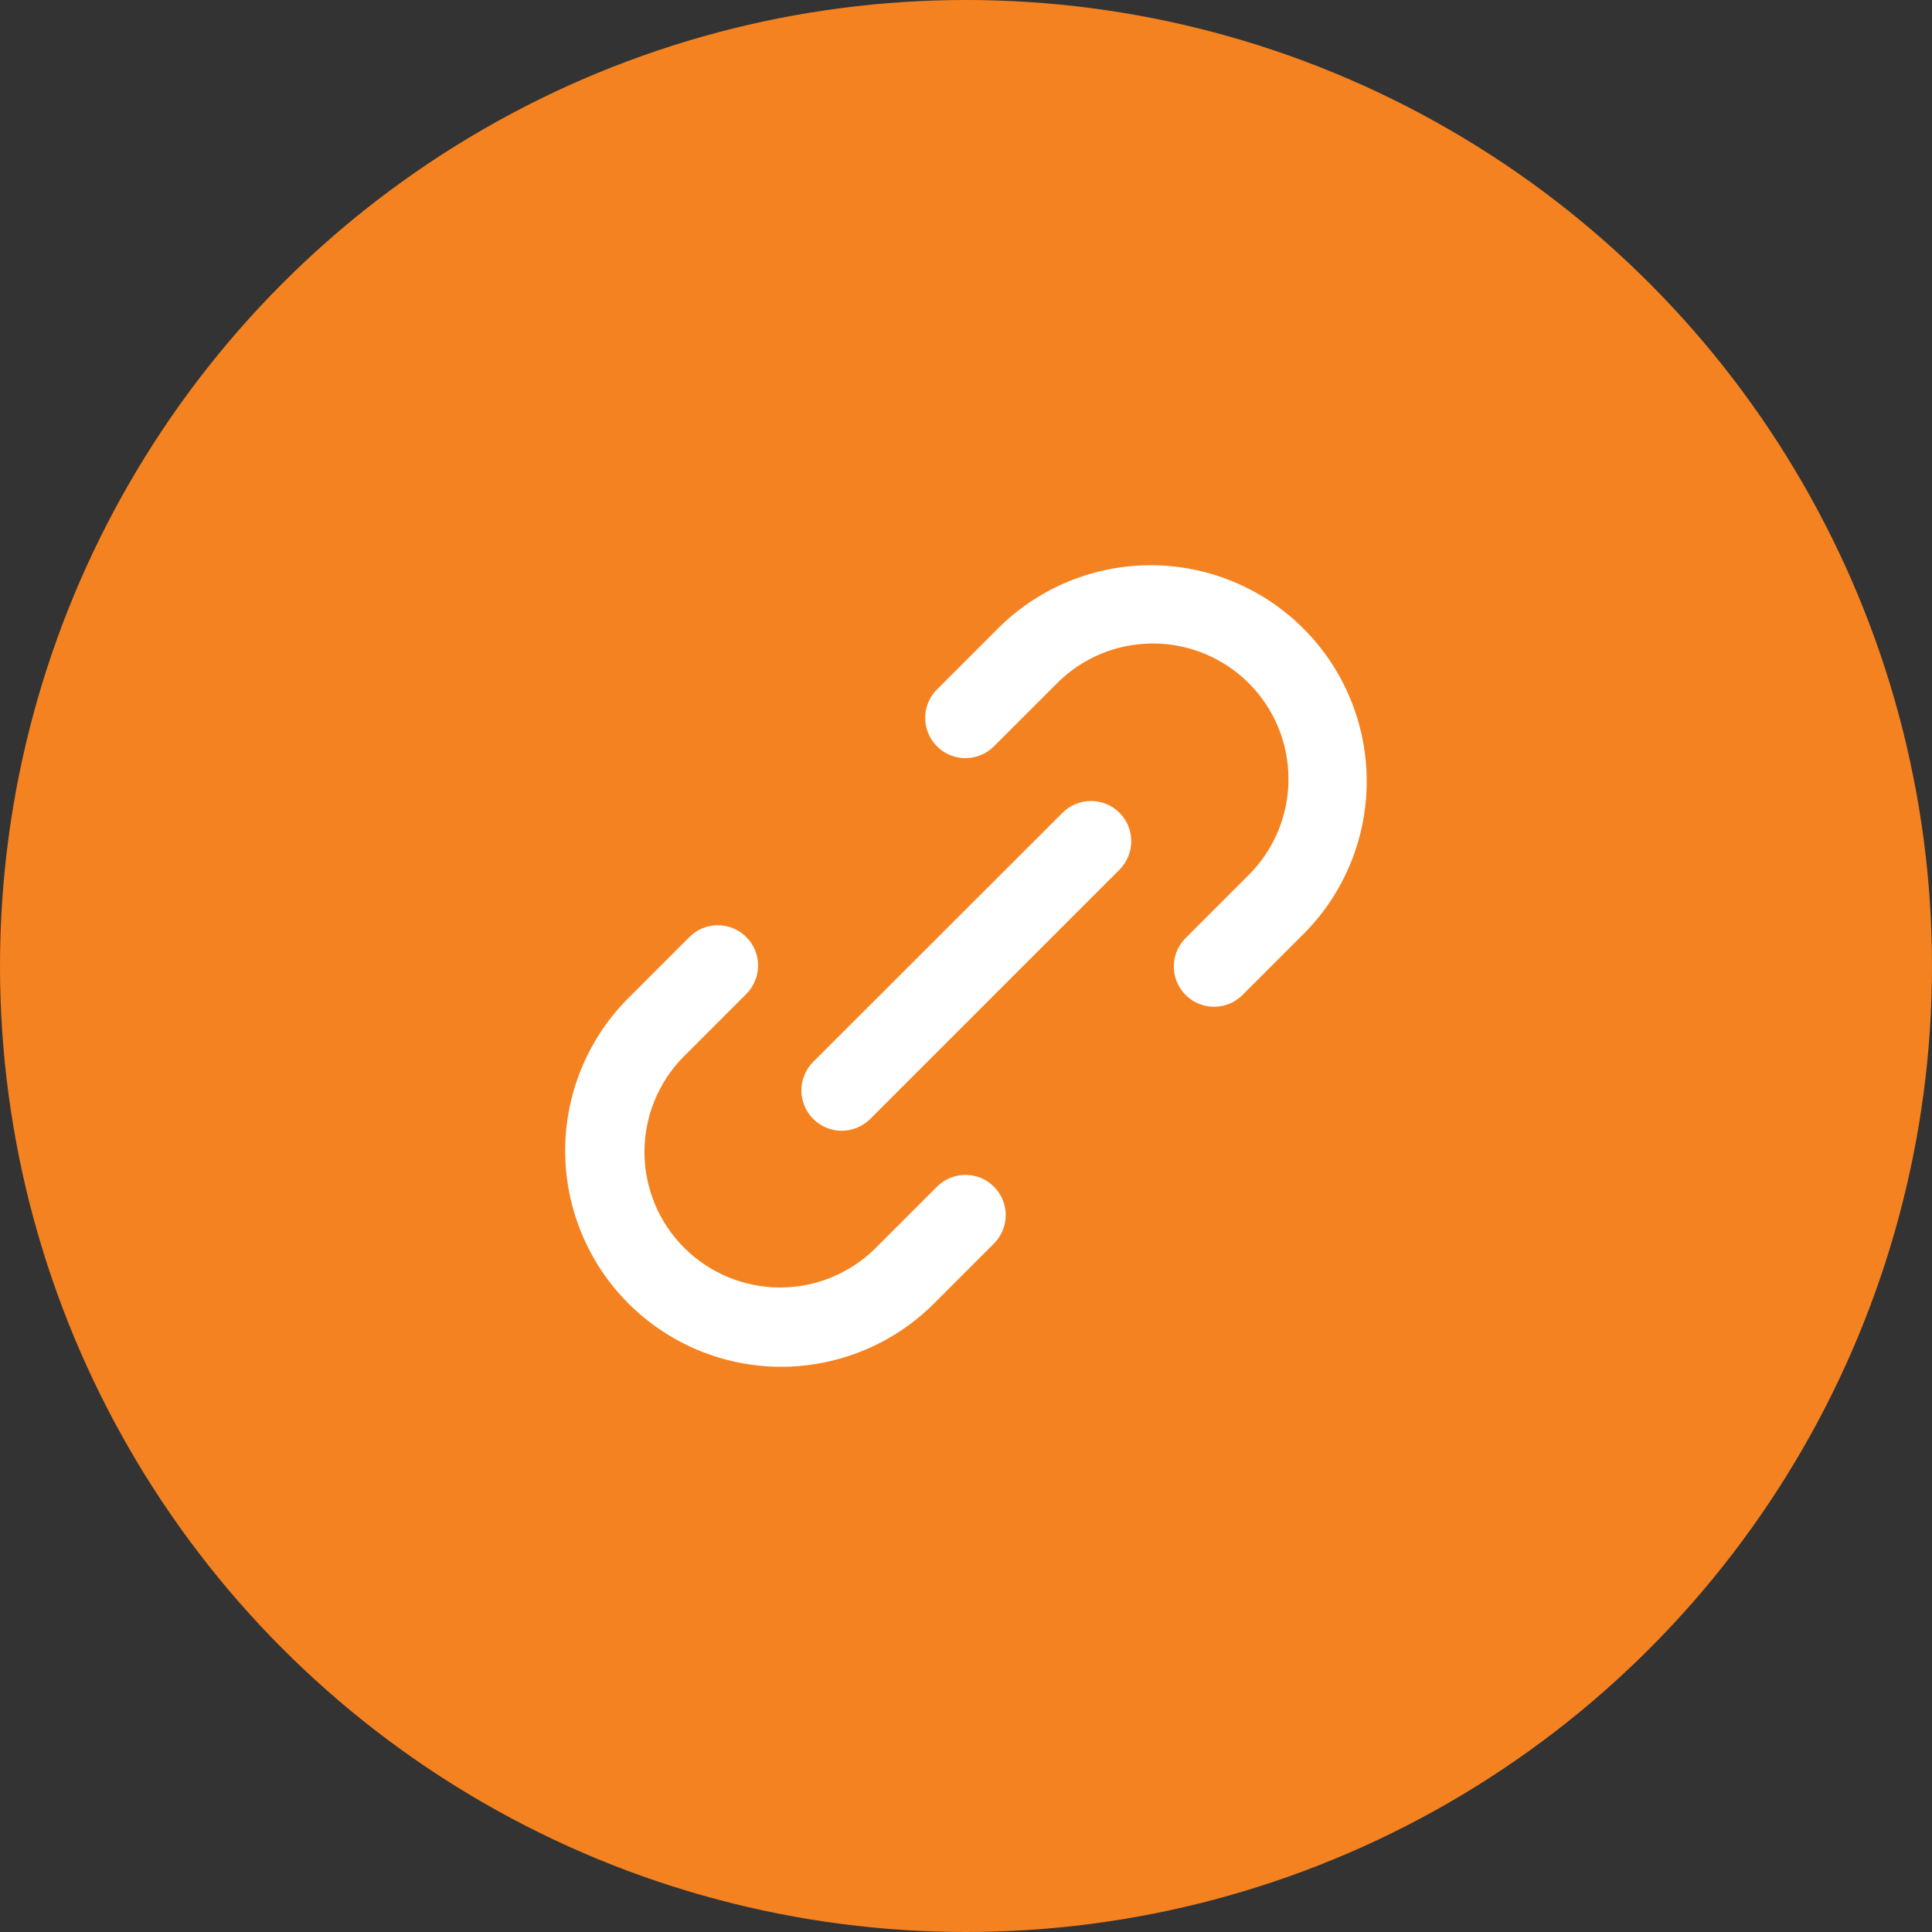 <svg width="32" height="32" viewBox="0 0 32 32" fill="none" xmlns="http://www.w3.org/2000/svg">
<rect x="0" y="0" width="32" height="32" fill="#333333" stroke="none"/>
<circle cx="16" cy="16" r="16" fill="#F58220"/>
<path d="M19.646 15.529C19.582 15.591 19.531 15.664 19.496 15.745C19.461 15.827 19.443 15.914 19.442 16.003C19.442 16.091 19.458 16.179 19.492 16.261C19.525 16.343 19.575 16.417 19.637 16.48C19.7 16.543 19.774 16.592 19.856 16.625C19.938 16.659 20.026 16.676 20.115 16.675C20.203 16.674 20.291 16.656 20.372 16.621C20.453 16.586 20.527 16.535 20.588 16.472L21.618 15.442C22.276 14.769 22.642 13.863 22.637 12.921C22.632 11.979 22.255 11.077 21.589 10.411C20.923 9.744 20.021 9.368 19.079 9.362C18.137 9.357 17.231 9.723 16.557 10.382L15.528 11.411C15.464 11.473 15.413 11.546 15.378 11.627C15.343 11.709 15.325 11.796 15.324 11.885C15.323 11.973 15.34 12.061 15.374 12.143C15.407 12.225 15.457 12.299 15.52 12.362C15.582 12.425 15.656 12.474 15.738 12.508C15.82 12.541 15.908 12.558 15.997 12.557C16.085 12.556 16.173 12.538 16.254 12.503C16.335 12.468 16.409 12.417 16.47 12.354L17.5 11.324C17.708 11.114 17.955 10.947 18.228 10.832C18.501 10.718 18.794 10.659 19.09 10.658C19.386 10.657 19.679 10.715 19.953 10.828C20.226 10.941 20.475 11.106 20.684 11.316C20.893 11.525 21.059 11.773 21.172 12.047C21.285 12.32 21.342 12.614 21.341 12.909C21.341 13.205 21.281 13.498 21.167 13.771C21.053 14.044 20.885 14.292 20.675 14.5L19.646 15.529Z" fill="white"/>
<path d="M12.353 16.471C12.416 16.41 12.467 16.336 12.502 16.255C12.537 16.174 12.555 16.086 12.556 15.998C12.557 15.909 12.54 15.821 12.507 15.739C12.473 15.658 12.424 15.583 12.361 15.521C12.298 15.458 12.224 15.408 12.142 15.375C12.06 15.341 11.972 15.325 11.884 15.325C11.795 15.326 11.708 15.344 11.626 15.379C11.545 15.414 11.472 15.465 11.41 15.529L10.381 16.558C9.722 17.232 9.356 18.138 9.361 19.08C9.367 20.022 9.743 20.924 10.409 21.59C11.076 22.256 11.977 22.633 12.919 22.638C13.861 22.643 14.768 22.277 15.441 21.619L16.471 20.589C16.592 20.464 16.659 20.295 16.658 20.12C16.656 19.946 16.586 19.778 16.462 19.655C16.339 19.531 16.172 19.461 15.997 19.46C15.822 19.458 15.654 19.525 15.528 19.647L14.499 20.676C14.077 21.093 13.507 21.327 12.914 21.325C12.32 21.323 11.752 21.087 11.332 20.667C10.912 20.248 10.676 19.679 10.674 19.086C10.673 18.492 10.906 17.923 11.323 17.501L12.353 16.471Z" fill="white"/>
<path d="M13.47 18.534C13.595 18.658 13.765 18.729 13.942 18.729C14.118 18.729 14.288 18.658 14.413 18.534L18.534 14.413C18.597 14.351 18.648 14.278 18.683 14.196C18.718 14.115 18.736 14.028 18.737 13.939C18.738 13.851 18.721 13.763 18.688 13.681C18.654 13.599 18.605 13.524 18.542 13.462C18.479 13.399 18.405 13.35 18.323 13.316C18.241 13.283 18.153 13.266 18.065 13.267C17.976 13.267 17.889 13.286 17.807 13.321C17.726 13.356 17.652 13.406 17.591 13.47L13.47 17.587C13.408 17.649 13.358 17.723 13.325 17.804C13.291 17.886 13.273 17.973 13.273 18.061C13.273 18.148 13.291 18.235 13.325 18.317C13.358 18.398 13.408 18.471 13.47 18.534Z" fill="white"/>
</svg>
